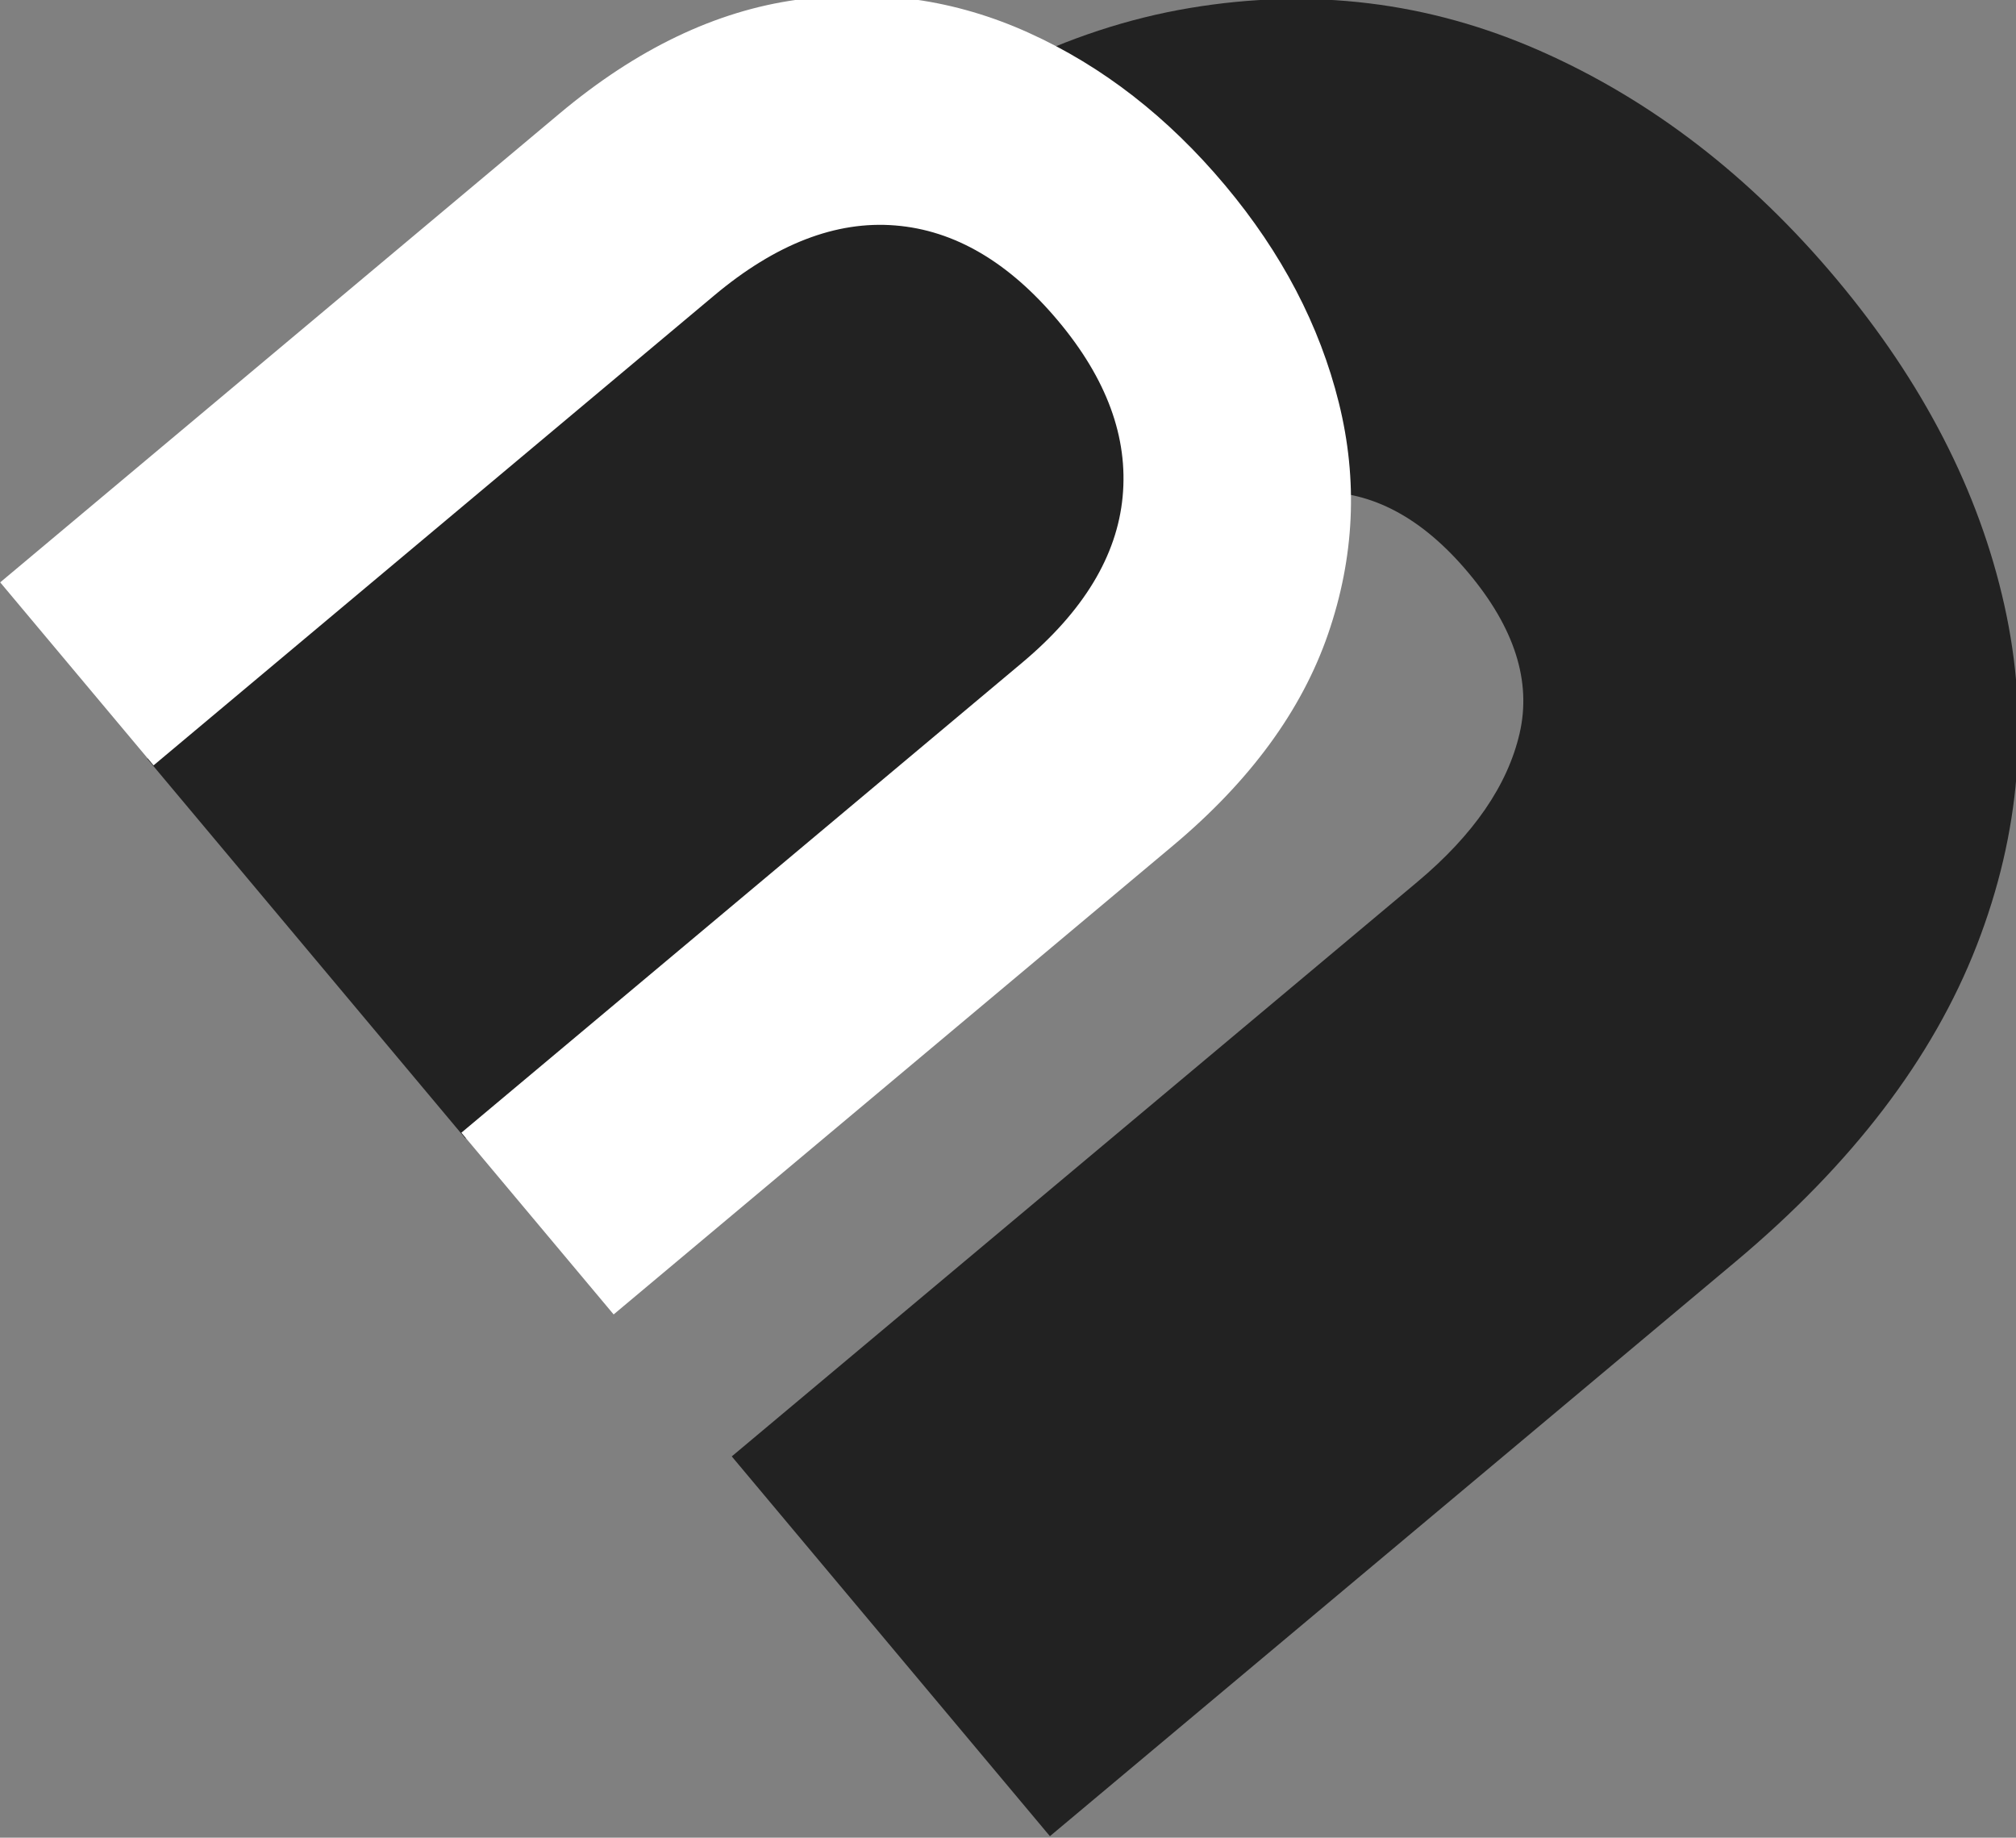 <?xml version="1.0" encoding="UTF-8" standalone="no"?>
<!DOCTYPE svg PUBLIC "-//W3C//DTD SVG 1.1//EN" "http://www.w3.org/Graphics/SVG/1.1/DTD/svg11.dtd">
<svg width="100%" height="100%" viewBox="0 0 1039 947" version="1.1" xmlns="http://www.w3.org/2000/svg" xmlns:xlink="http://www.w3.org/1999/xlink" xml:space="preserve" xmlns:serif="http://www.serif.com/" style="fill-rule:evenodd;clip-rule:evenodd;stroke-linejoin:round;stroke-miterlimit:2;">
    <rect x="0" y="0" width="1039" height="947" fill="#808080" stroke="none"/>
    <g transform="matrix(-1.452,-1.733,1.733,-1.452,-281.108,10765.1)">
        <path d="M3208.3,3067.91L3208.3,3271.81C3208.3,3288.5 3211.96,3301.7 3219.28,3311.41C3226.61,3321.12 3238.45,3325.97 3254.8,3325.97C3271.15,3325.97 3283.24,3321.12 3291.08,3311.41C3298.91,3301.7 3302.83,3288.5 3302.83,3271.81L3302.83,3067.91L3415.76,3067.91L3415.76,3271.81C3415.76,3306.21 3408.61,3335.6 3394.3,3359.95C3379.99,3384.31 3360.41,3402.62 3335.54,3414.89C3310.67,3427.15 3282.9,3433.28 3252.24,3433.28C3221.58,3433.28 3194.41,3427.15 3170.74,3414.89C3147.06,3402.62 3128.58,3384.4 3115.29,3360.21C3102.01,3336.02 3095.37,3306.55 3095.37,3271.81L3095.37,3067.91L3208.3,3067.91Z" style="fill:rgb(34,34,34);"/>
    </g>
    <g transform="matrix(-1.097,-1.309,1.309,-1.097,-298.948,8114.35)">
        <path d="M3177.64,3073.03L3177.64,3293.78C3177.64,3317.97 3183.94,3336.45 3196.54,3349.22C3209.15,3362 3226.86,3368.39 3249.69,3368.39C3272.85,3368.39 3290.74,3362 3303.34,3349.22C3315.95,3336.45 3322.25,3317.97 3322.25,3293.78L3322.25,3073.03L3394.3,3073.03L3394.3,3293.27C3394.3,3323.59 3387.74,3349.22 3374.63,3370.17C3361.51,3391.12 3343.97,3406.88 3321.99,3417.44C3300.02,3428 3275.58,3433.28 3248.67,3433.28C3222.09,3433.28 3197.99,3428 3176.36,3417.44C3154.73,3406.88 3137.61,3391.12 3125,3370.17C3112.4,3349.22 3106.1,3323.59 3106.1,3293.27L3106.1,3073.03L3177.64,3073.03Z" style="fill:white;"/>
    </g>
</svg>
